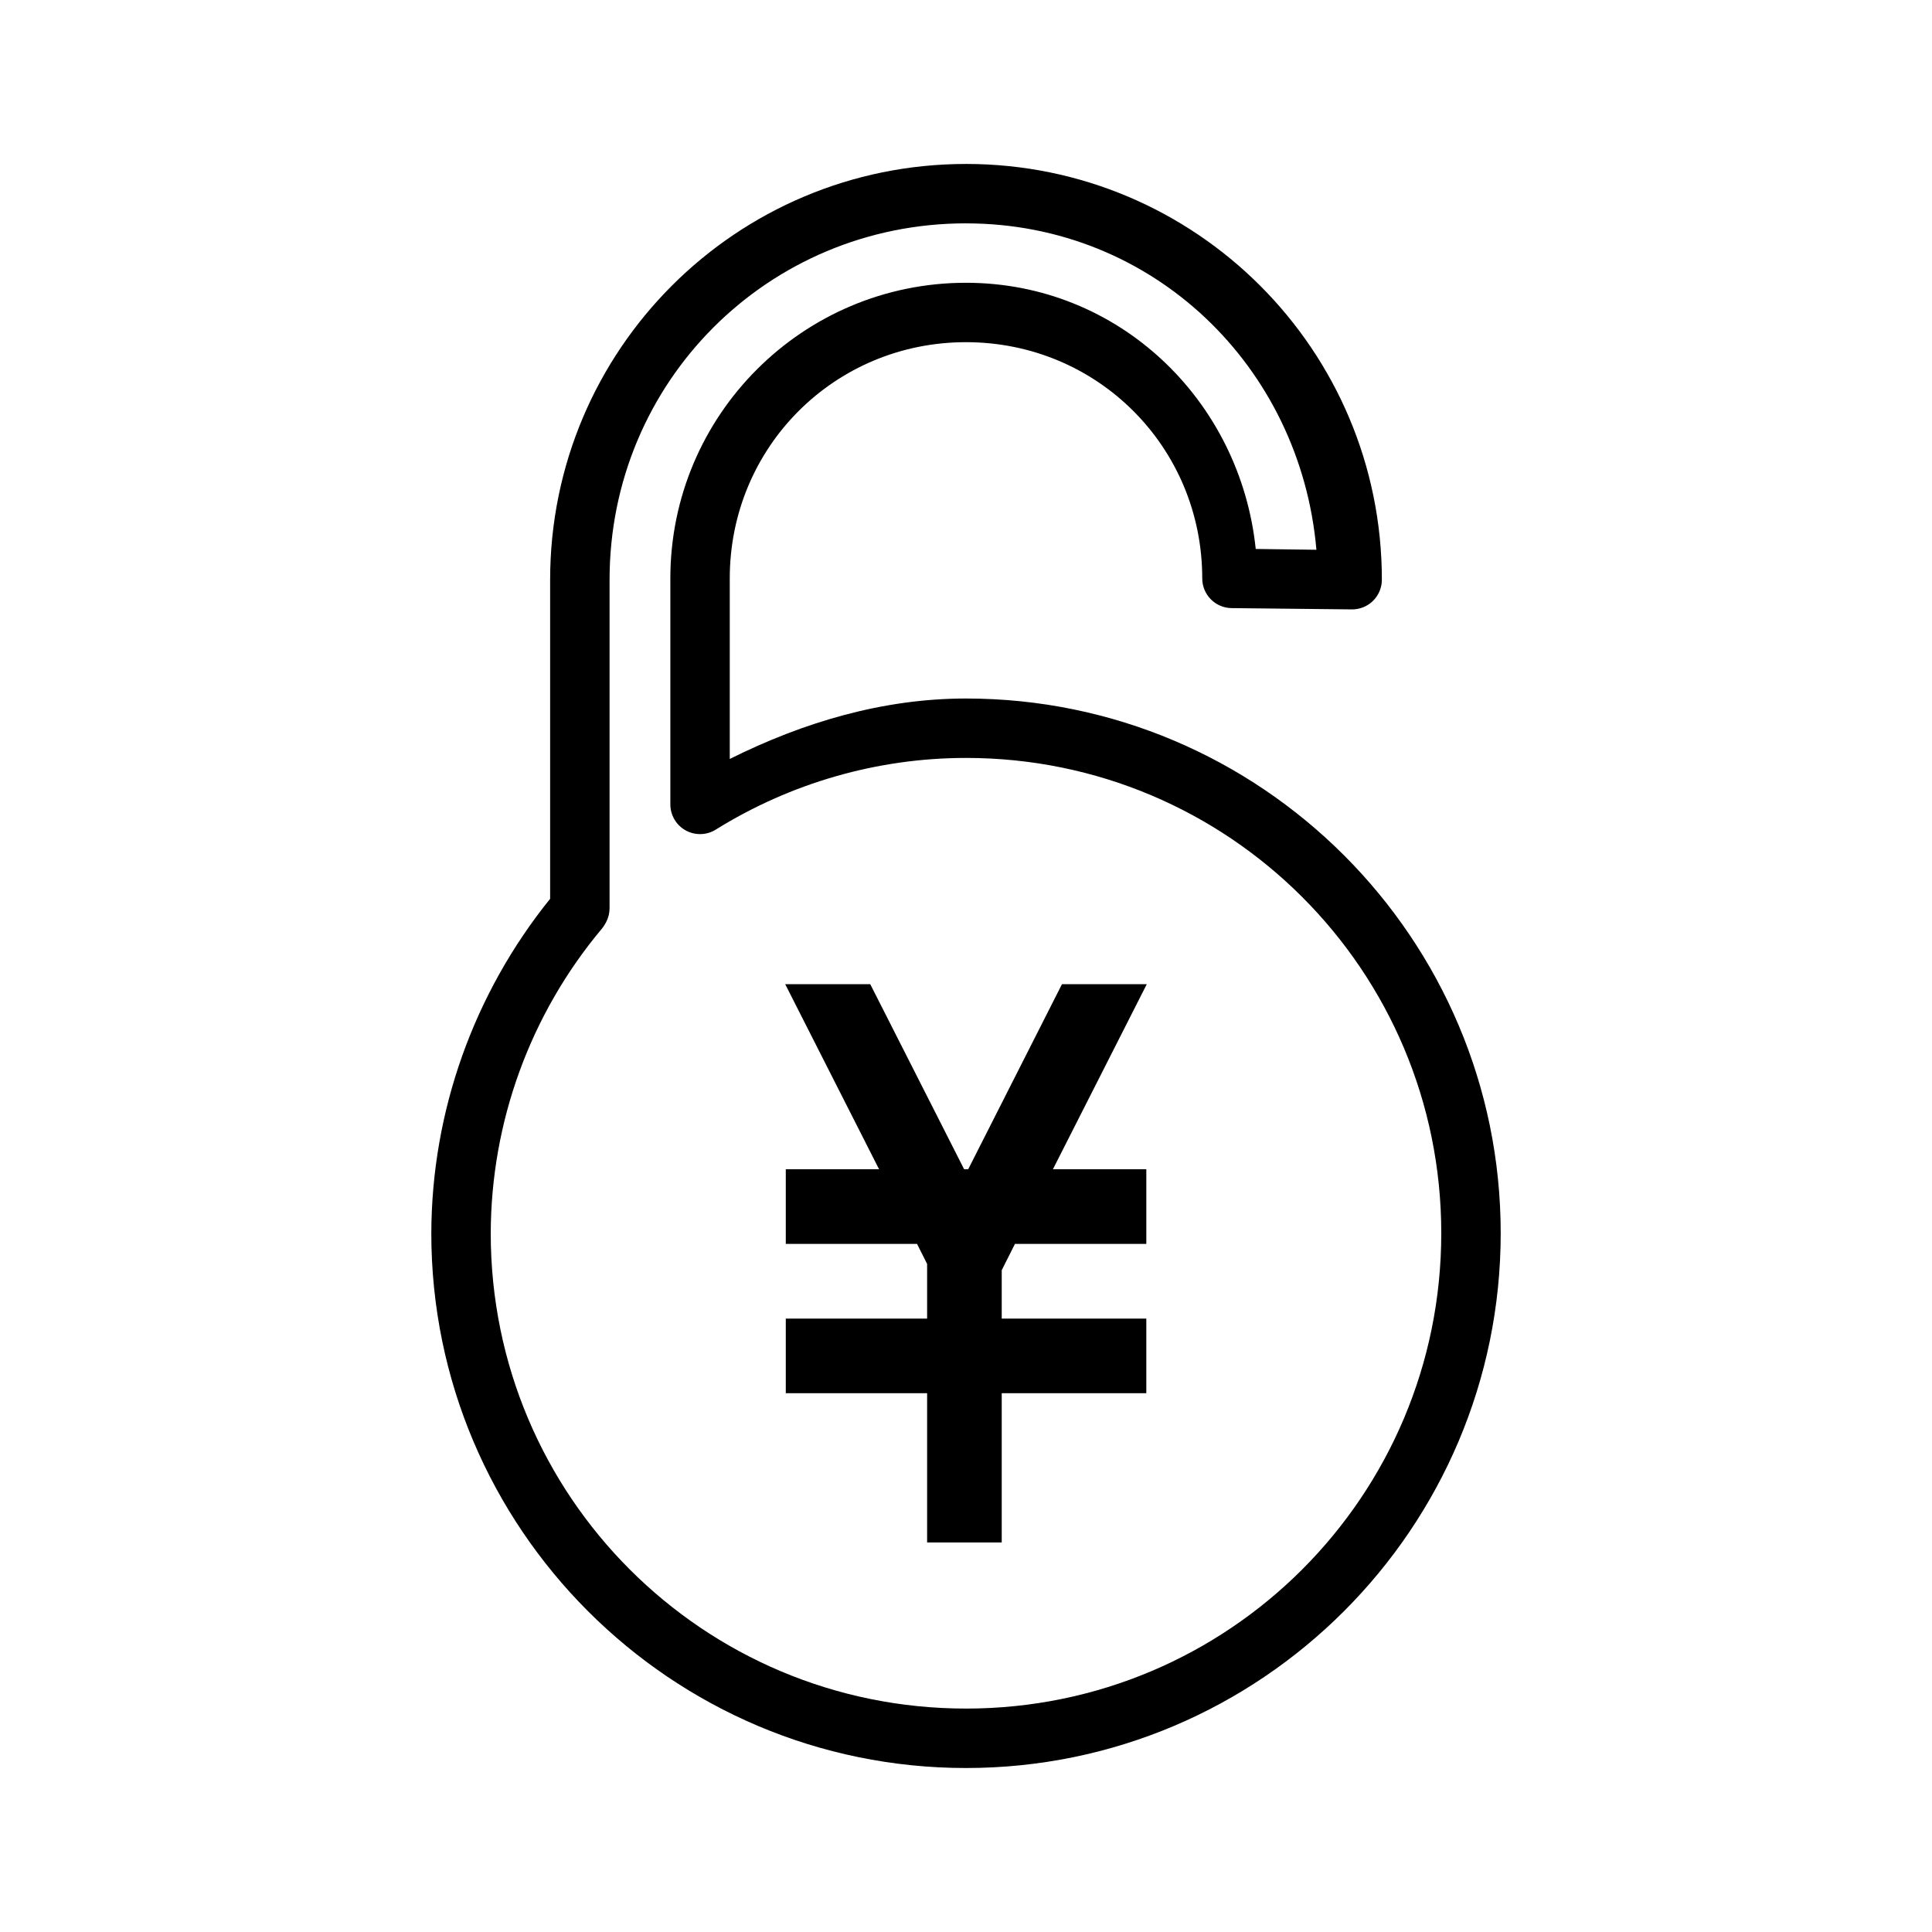 <?xml version="1.0" encoding="UTF-8"?>
<!-- The Best Svg Icon site in the world: iconSvg.co, Visit us! https://iconsvg.co -->
<svg fill="#000000" width="800px" height="800px" version="1.1" viewBox="144 144 512 512" xmlns="http://www.w3.org/2000/svg">
 <path d="m400 187.45c-60.918 0.004-110.21 49.293-110.21 110.21v84.531c-20.199 25.043-31.41 56.285-31.488 88.652 0.004 78.16 63.531 141.7 141.7 141.7 78.16 0 141.7-63.559 141.7-141.73 0-78.156-63.535-141.7-141.7-141.7-21.961 0-43.078 6.269-62.609 16.02v-47.848c0-34.809 27.797-62.605 62.609-62.605 34.809 0 62.605 27.797 62.605 62.605 0 4.312 3.469 7.82 7.781 7.871l31.855 0.34c2.098 0.023 4.121-0.789 5.617-2.262 1.492-1.473 2.34-3.481 2.348-5.578 0-60.918-49.285-110.21-110.21-110.21zm0 15.746c49.641 0 88.664 38.02 92.863 86.5l-16.082-0.215c-4.102-39.414-36.289-70.539-76.781-70.543-43.266 0.004-78.355 35.09-78.352 78.352v59.902c0.004 2.852 1.555 5.481 4.051 6.867 2.496 1.383 5.547 1.309 7.973-0.195 19.914-12.383 42.891-19.004 66.328-19.004 69.652 0 125.95 56.305 125.95 125.95 0.004 69.66-56.297 125.98-125.95 125.98-69.66-0.004-125.95-56.301-125.95-125.95 0.07-29.57 10.504-58.109 29.395-80.66 0.355-0.414 0.664-0.871 0.926-1.352l0.246-0.43c0.609-1.145 0.926-2.426 0.922-3.723v-87.02c0-52.469 41.996-94.465 94.465-94.465zm-47.91 201.63 24.875 49.043h-24.723v19.773h34.781l2.672 5.32v14.484h-37.453v19.77h37.453v39.547h19.773v-39.547h38.316v-19.77h-38.316v-12.824l3.508-6.981h34.809v-19.773h-24.754l24.875-49.043h-22.477l-24.848 49.043h-1.074l-24.879-49.043z"/>
</svg>